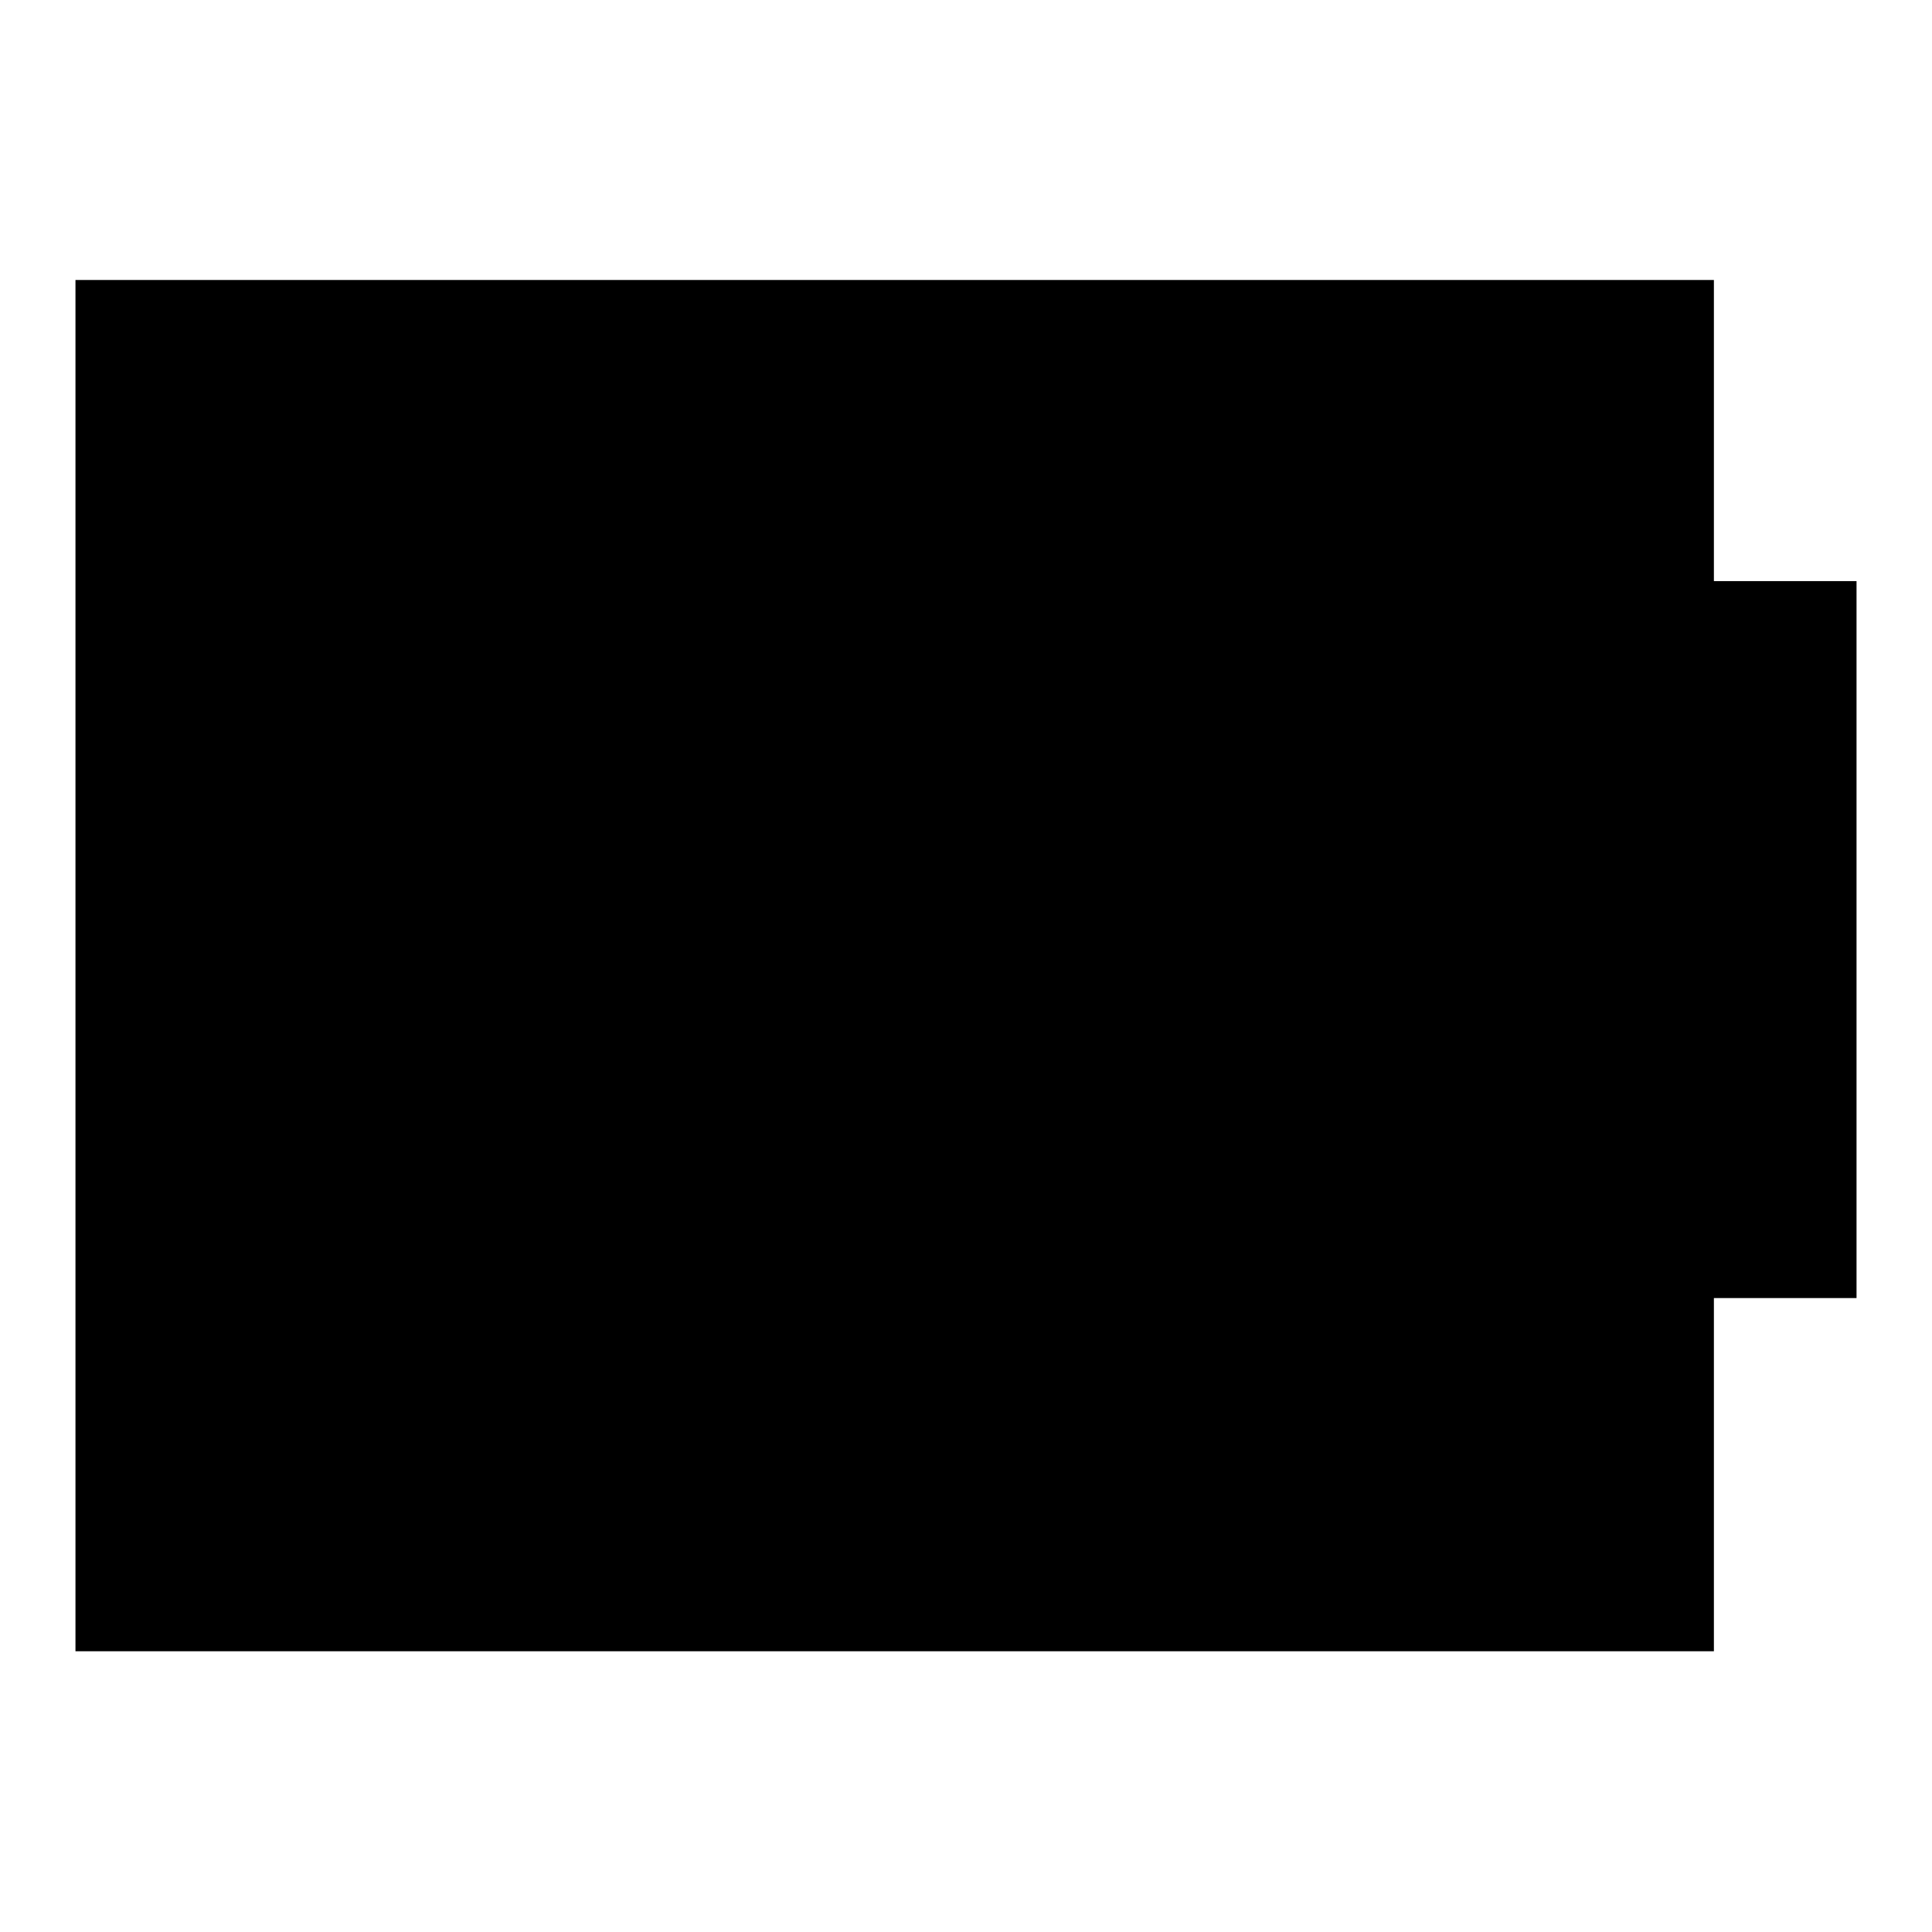 <?xml version="1.0" encoding="utf-8"?>
<!-- Svg Vector Icons : http://www.onlinewebfonts.com/icon -->
<!DOCTYPE svg PUBLIC "-//W3C//DTD SVG 1.1//EN" "http://www.w3.org/Graphics/SVG/1.1/DTD/svg11.dtd">
<svg version="1.1" xmlns="http://www.w3.org/2000/svg" xmlns:xlink="http://www.w3.org/1999/xlink" x="0px" y="0px" viewBox="0 0 256 256" enable-background="new 0 0 256 256" xml:space="preserve">
<g> <path fill="#000000" d="M10,37.1h217.1v181.7H10V37.1z"/> <path fill="#000000" d="M198.5,208.5H38.6c-10.9,0-19.8-8.8-19.8-19.8V67.2c0-10.9,8.8-19.8,19.8-19.8h159.9 c10.9,0,19.8,8.8,19.8,19.8v121.2C218.3,199.7,209.4,208.5,198.5,208.5z M38.6,56c-6.2,0-11.5,5-11.5,11.5v121.2 c0,6.2,5,11.5,11.5,11.5h159.9c6.2,0,11.5-5,11.5-11.5V67.2c0-6.2-5-11.5-11.5-11.5H38.6V56z"/> <path fill="#000000" d="M222.7,77H246v95h-23.3V77z"/></g>
</svg>